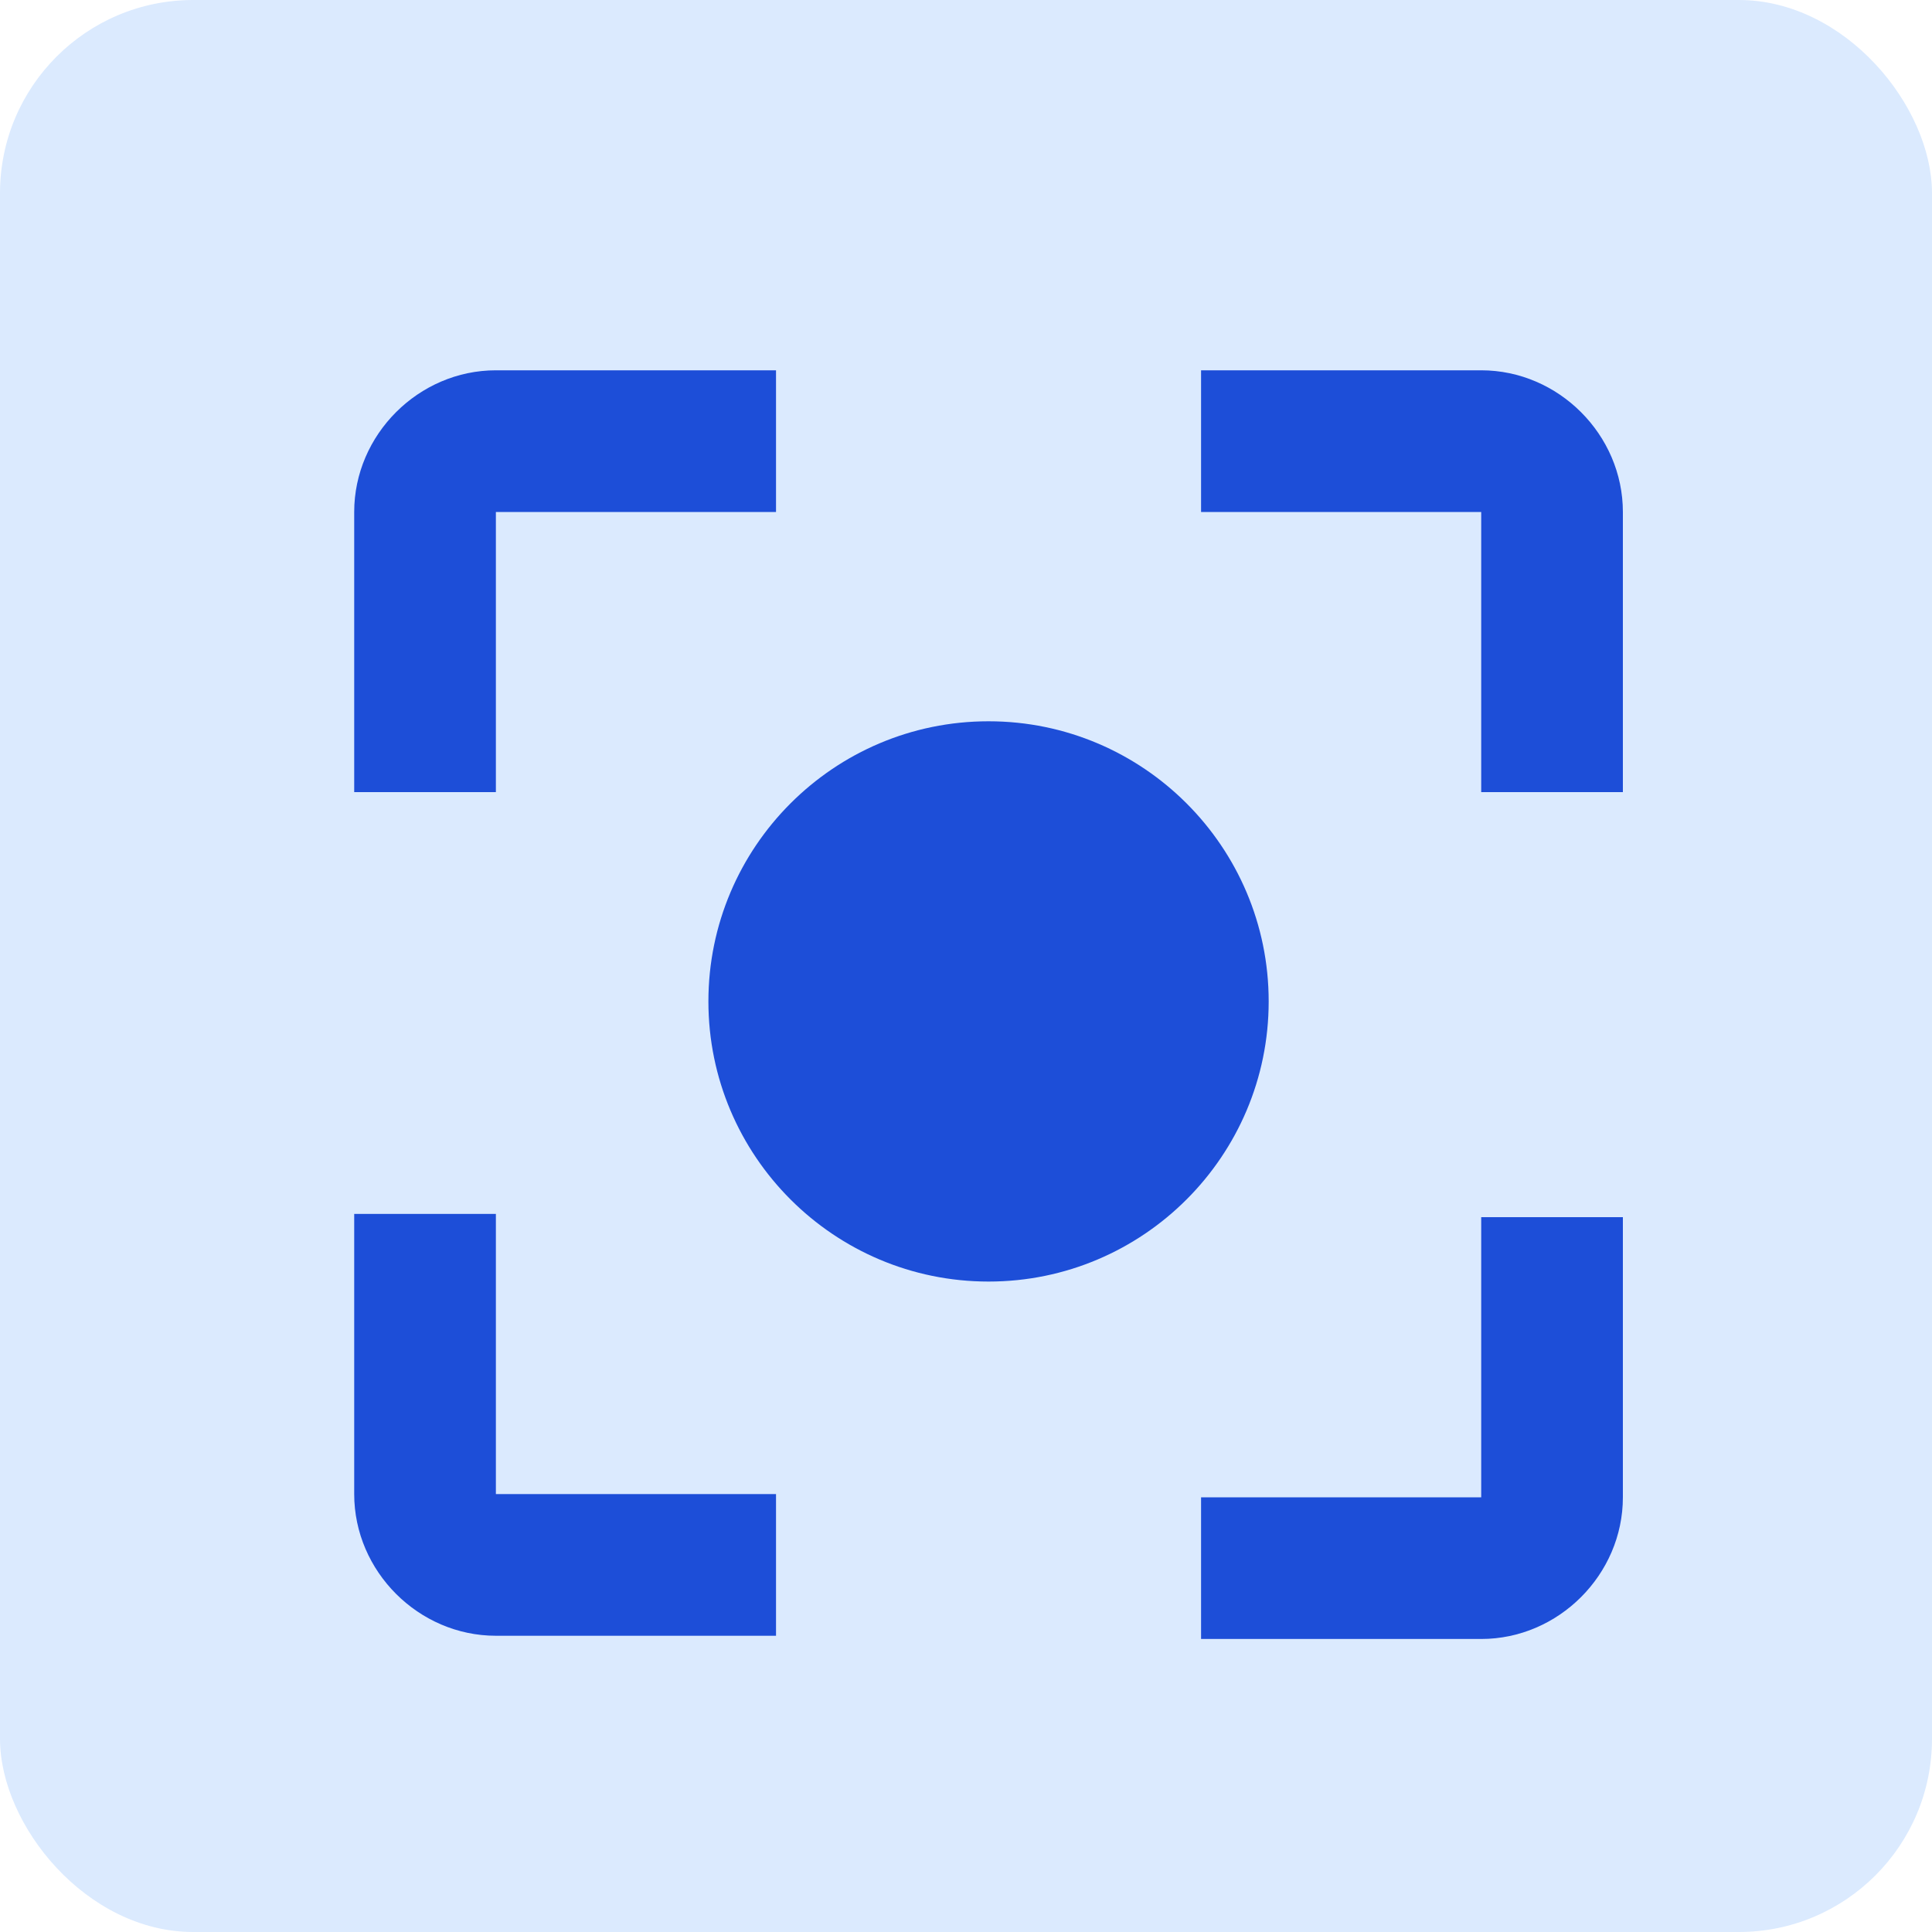 <?xml version="1.0" encoding="UTF-8"?>
<svg id="Layer_1" xmlns="http://www.w3.org/2000/svg" xmlns:xlink="http://www.w3.org/1999/xlink" version="1.1" viewBox="0 0 60 60">
  <!-- Generator: Adobe Illustrator 29.4.0, SVG Export Plug-In . SVG Version: 2.1.0 Build 152)  -->
  <defs>
    <style>
      .st0 {
        fill: none;
      }

      .st1 {
        fill: #dbeafe;
      }

      .st2 {
        fill: #1d4ed8;
      }

      .st3 {
        clip-path: url(#clippath);
      }
    </style>
    <clipPath id="clippath">
      <rect class="st0" x="14" y="14" width="32" height="32"/>
    </clipPath>
  </defs>
  <rect class="st1" width="60" height="60" rx="6" ry="6"/>
  <g class="st3">
    <g>
      <path d="M18.2,143.1h-4.2v8.4c0,2.3,1.9,4.2,4.2,4.2h8.4v-4.2h-8.4v-8.4Z"/>
      <path d="M18.2,122h8.4v-4.2h-8.4c-2.3,0-4.2,1.9-4.2,4.2v8.4h4.2v-8.4Z"/>
      <path d="M47.8,151.5h-8.4v4.2h8.4c2.3,0,4.2-1.9,4.2-4.2v-8.4h-4.2v8.4Z"/>
      <path d="M47.8,117.8h-8.4v4.2h8.4v8.4h4.2v-8.4c0-2.3-1.9-4.2-4.2-4.2Z"/>
      <path d="M33,128.3c-4.7,0-8.4,3.8-8.4,8.4s3.8,8.4,8.4,8.4,8.4-3.8,8.4-8.4-3.8-8.4-8.4-8.4Z"/>
    </g>
  </g>
  <g>
    <path class="st2" d="M15.4,37.7h-4.4v8.7c0,2.4,2,4.4,4.4,4.4h8.7v-4.4h-8.7v-8.7Z"/>
    <path class="st2" d="M15.4,15.9h8.7v-4.4h-8.7c-2.4,0-4.4,2-4.4,4.4v8.7h4.4v-8.7Z"/>
    <path class="st2" d="M46,46.5h-8.7v4.4h8.7c2.4,0,4.4-2,4.4-4.4v-8.7h-4.4v8.7Z"/>
    <path class="st2" d="M46,11.5h-8.7v4.4h8.7v8.7h4.4v-8.7c0-2.4-2-4.4-4.4-4.4Z"/>
    <path class="st2" d="M30.7,22.4c-4.8,0-8.7,3.9-8.7,8.7s3.9,8.7,8.7,8.7,8.7-3.9,8.7-8.7-3.9-8.7-8.7-8.7Z"/>
  </g>
</svg>